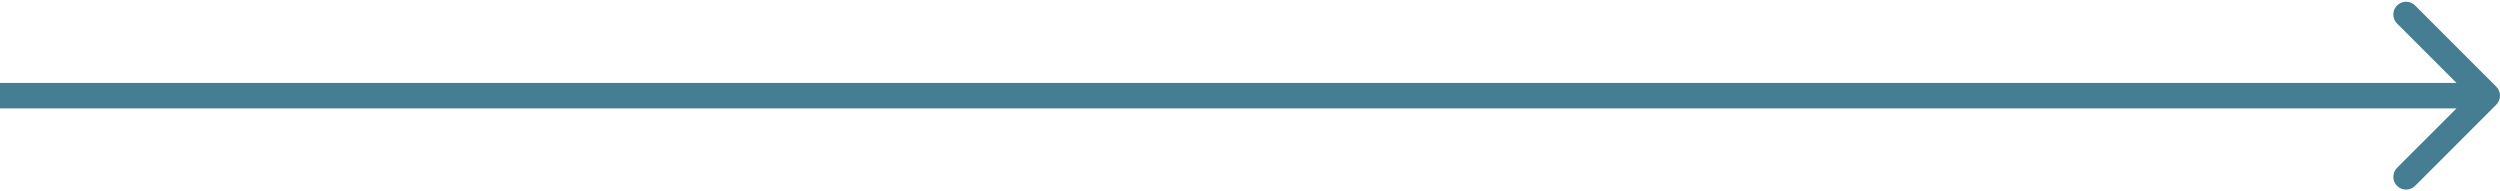 <svg width="392" height="30" viewBox="0 0 392 30" fill="none" xmlns="http://www.w3.org/2000/svg">
<path d="M375.857 0.857C376.638 0.076 377.905 0.077 378.687 0.857L391.414 13.586C392.195 14.367 392.195 15.633 391.414 16.414L378.687 29.143C377.905 29.924 376.638 29.924 375.857 29.143C375.076 28.362 375.076 27.095 375.857 26.314L385.172 17H0V13H385.172L375.857 3.687C375.076 2.906 375.076 1.638 375.857 0.857Z" fill="#457D93"/>
</svg>
